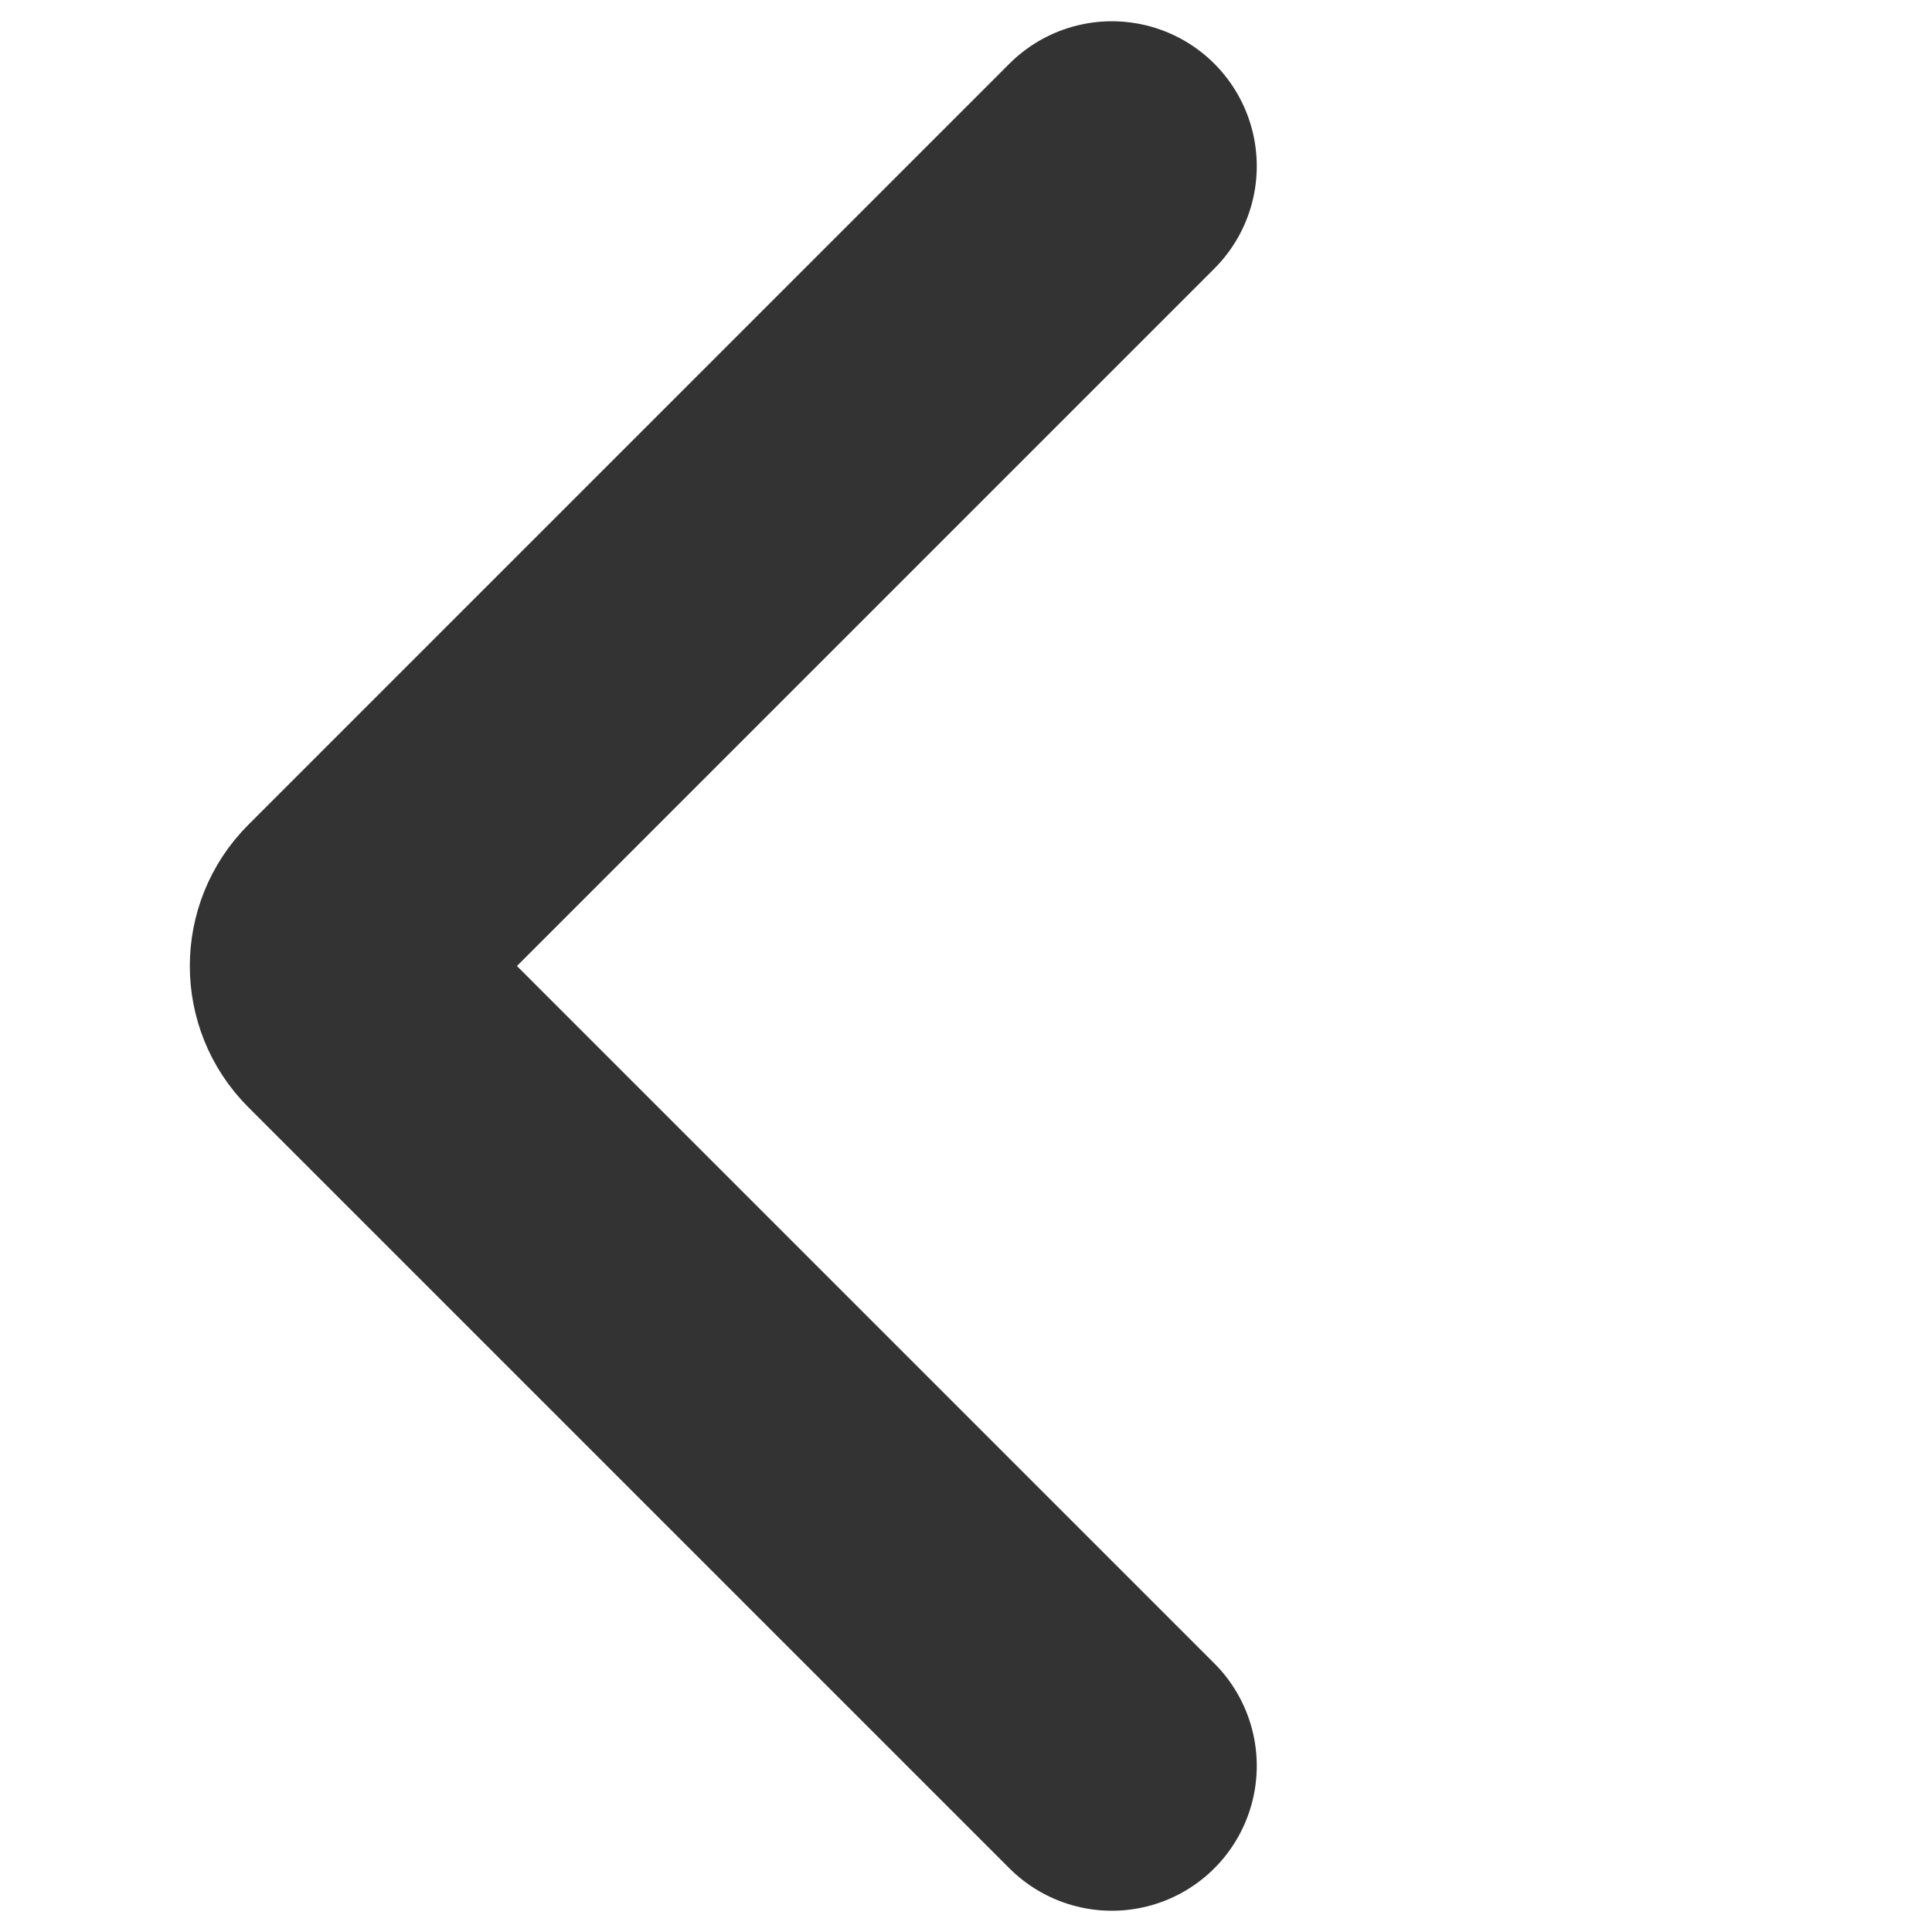 <svg xmlns="http://www.w3.org/2000/svg" id="Calque_1" data-name="Calque 1" viewBox="0 0 200 200"><defs><style>      .cls-1 {        fill: none;        stroke: #333;        stroke-linecap: round;        stroke-miterlimit: 10;        stroke-width: 30px;      }    </style></defs><path class="cls-1" d="M115.1,182.8L36.3,104c-2.2-2.2-2.2-5.8,0-8L115.1,17.2"></path></svg>